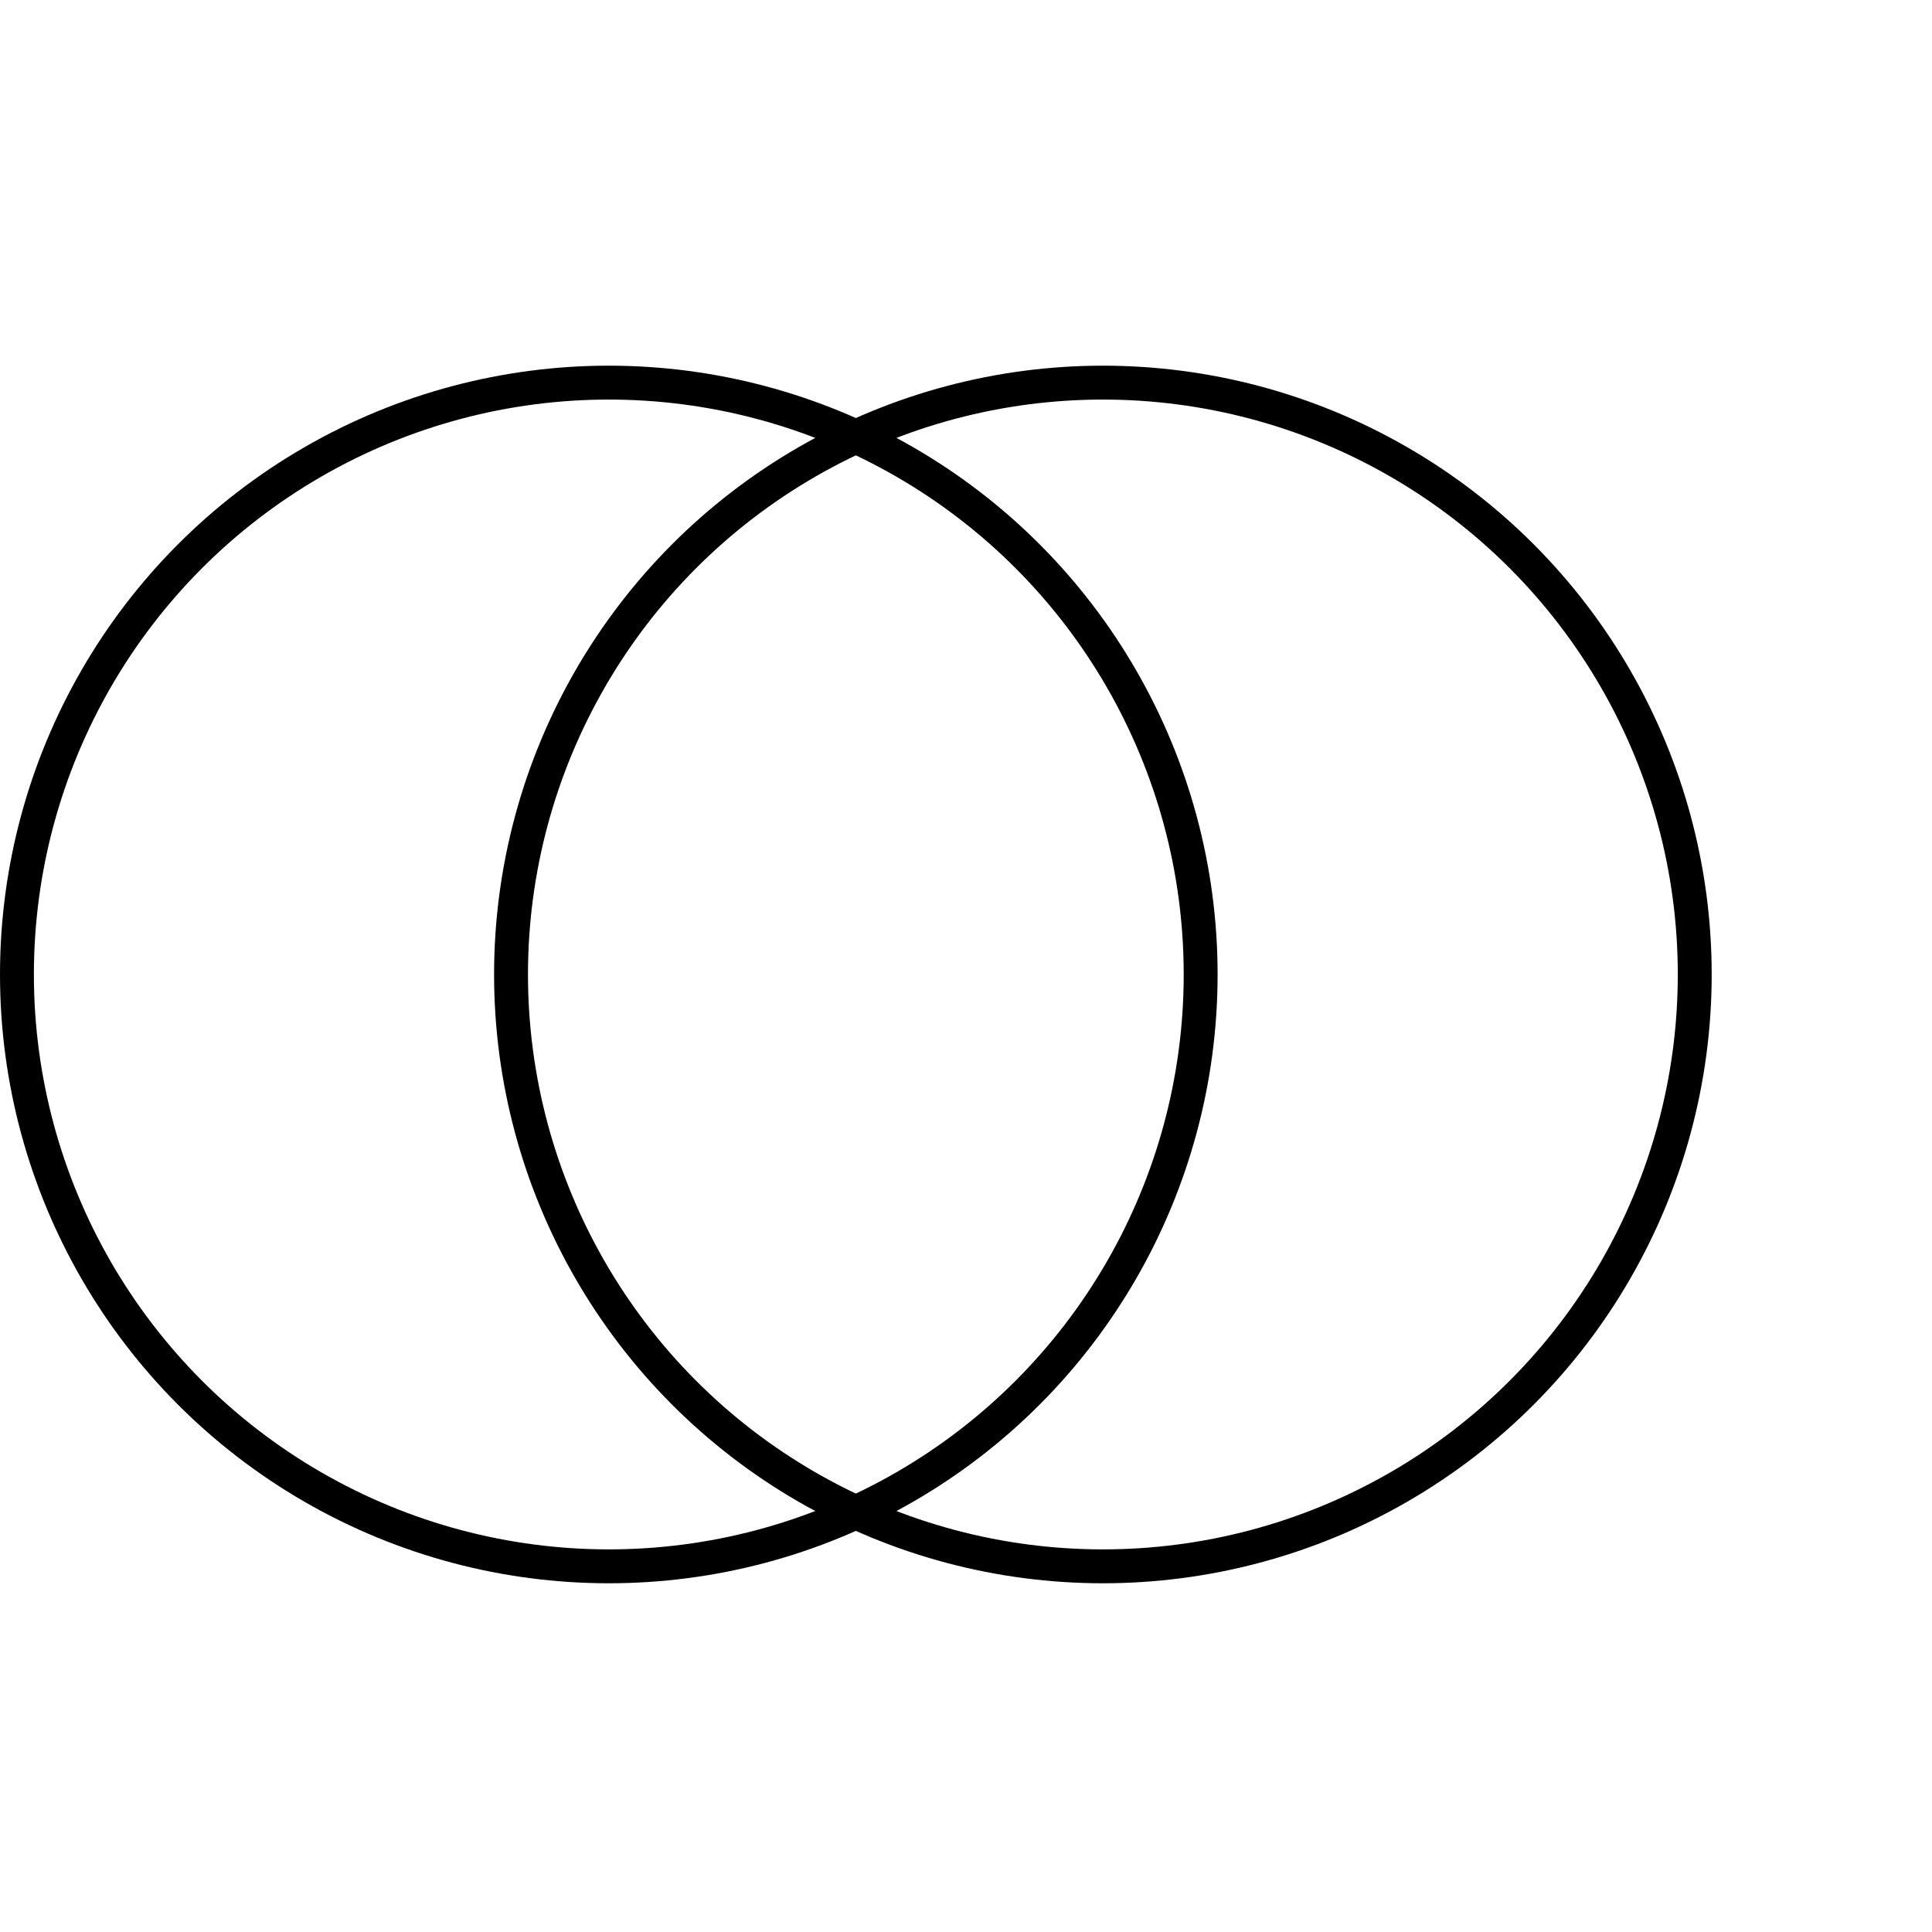 <?xml version="1.0" encoding="UTF-8"?> <svg xmlns="http://www.w3.org/2000/svg" width="114" height="114" viewBox="0 0 114 114" fill="none"> <circle cx="35.923" cy="57.5" r="34.923" stroke="black" stroke-width="2"></circle> <circle cx="65.077" cy="57.5" r="34.923" stroke="black" stroke-width="2"></circle> </svg> 